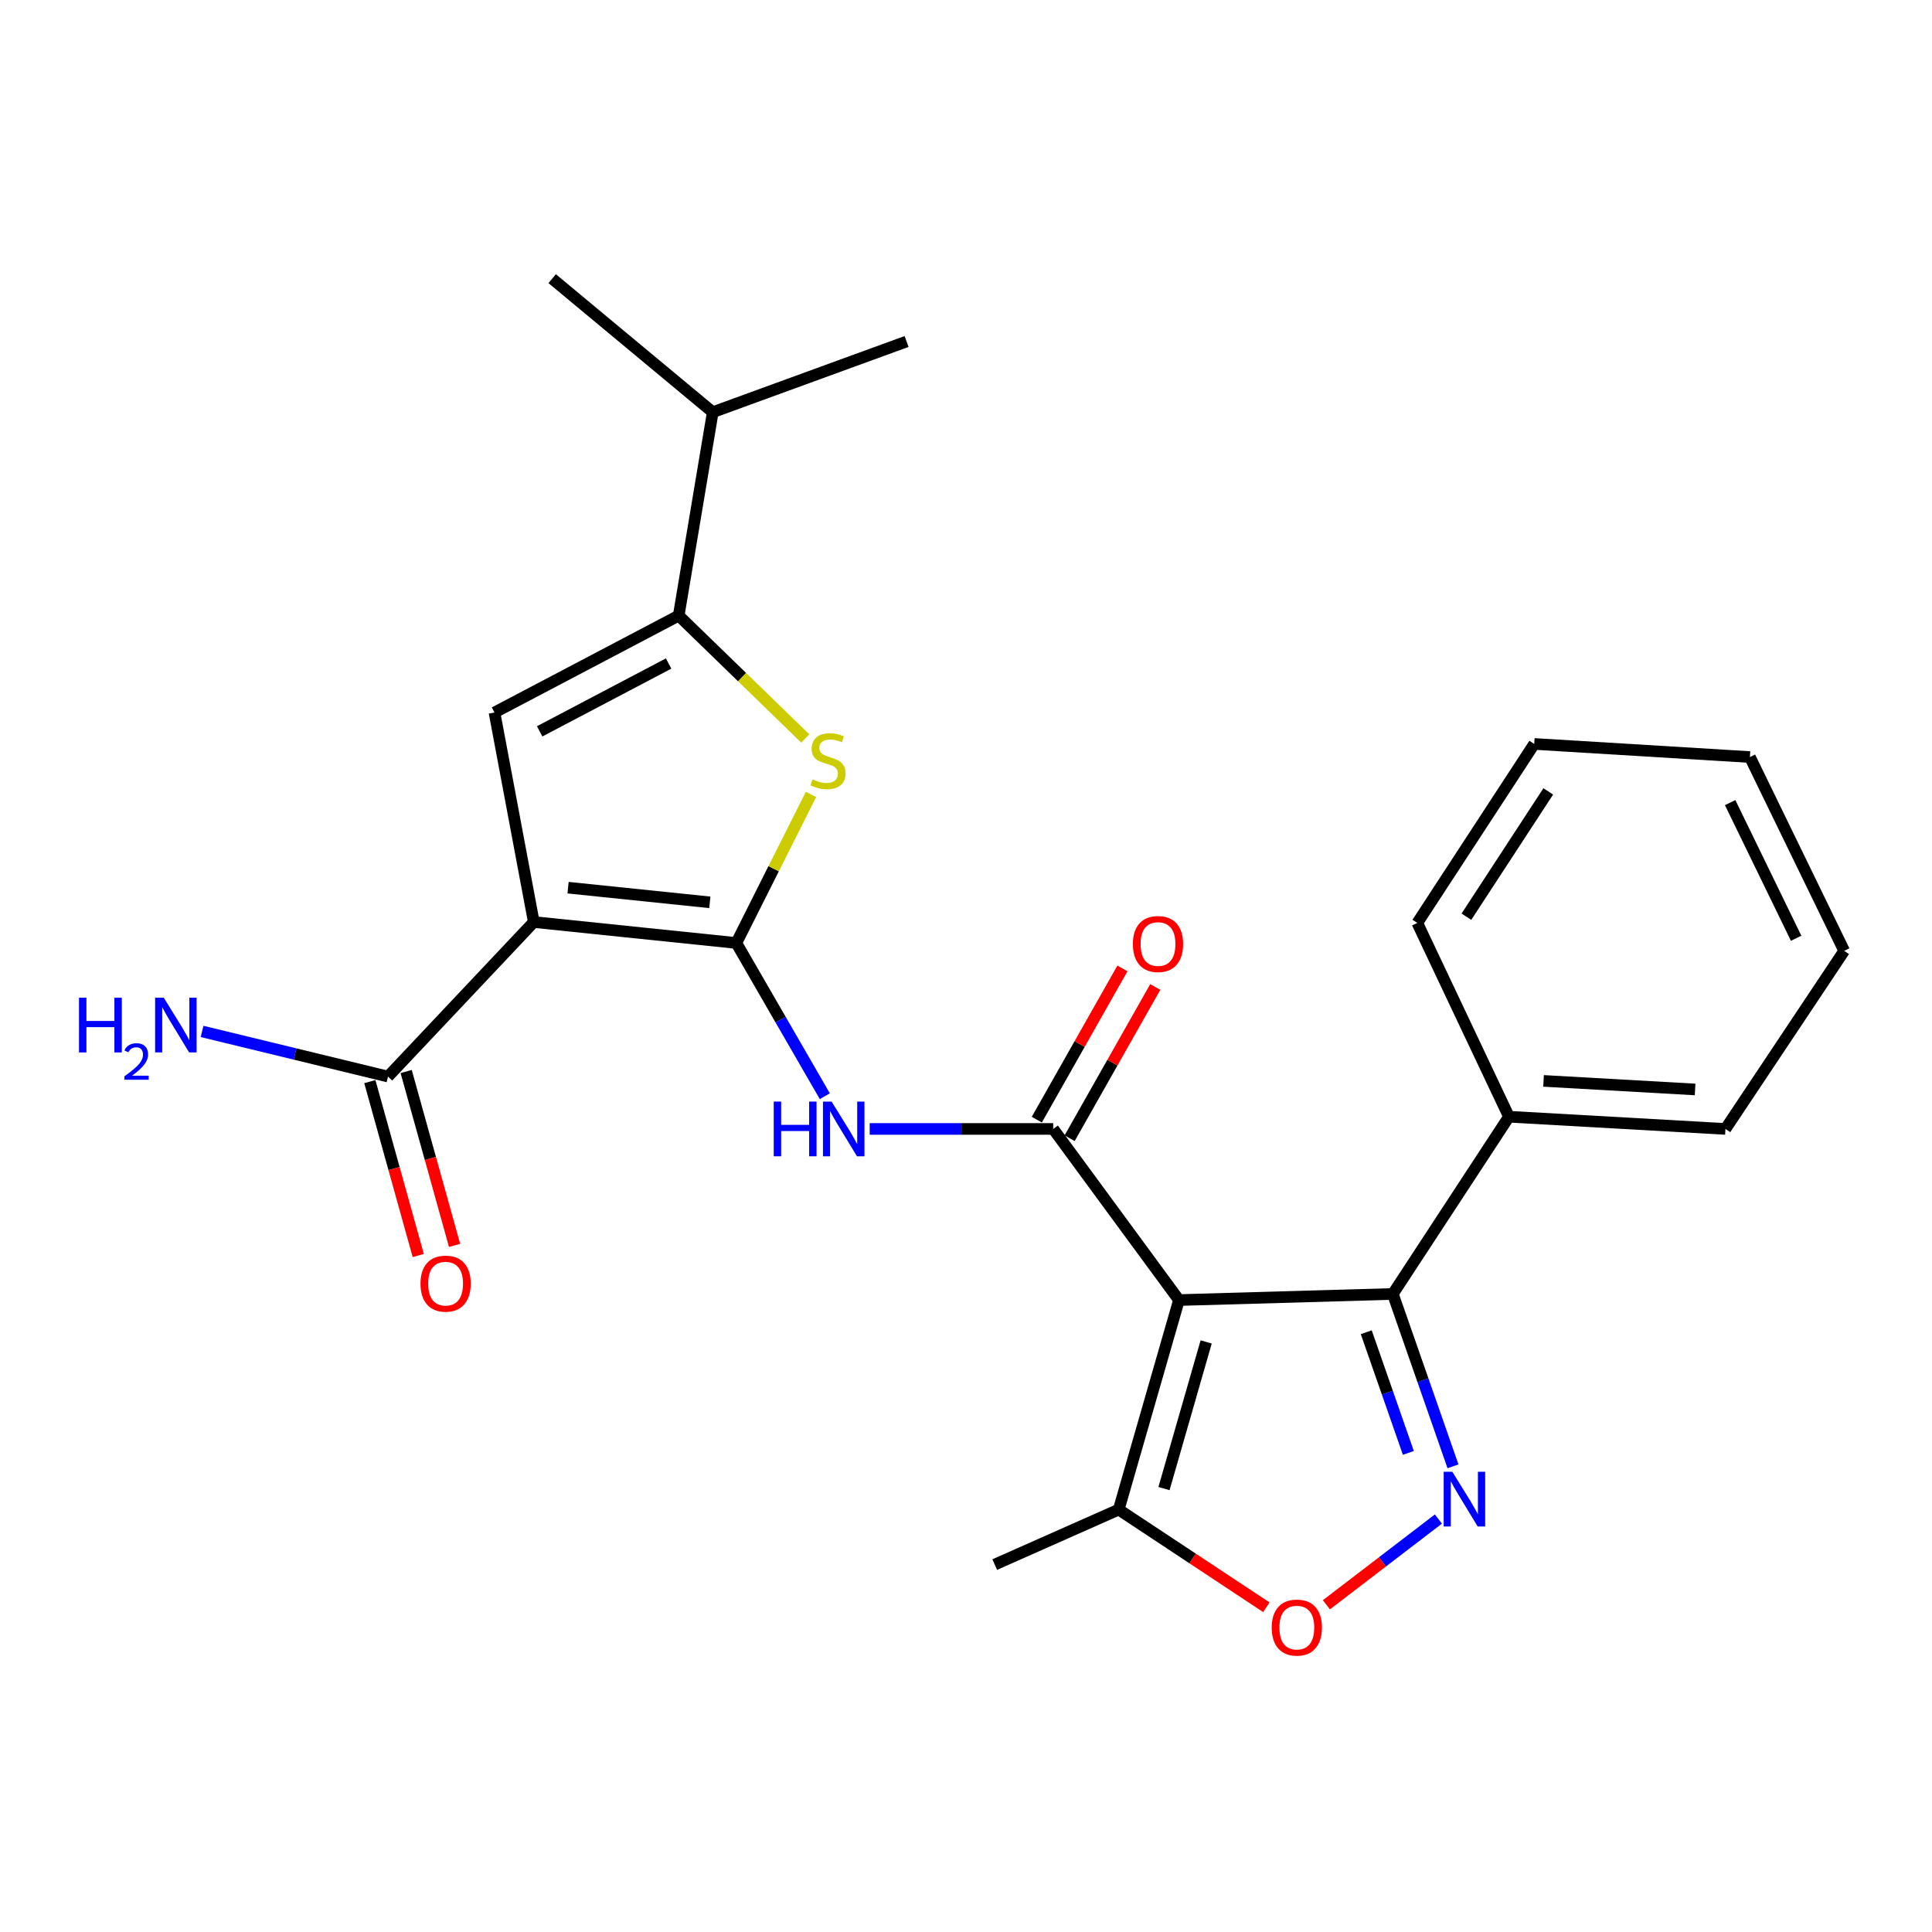 <?xml version='1.0' encoding='iso-8859-1'?>
<svg version='1.1' baseProfile='full'
              xmlns='http://www.w3.org/2000/svg'
                      xmlns:rdkit='http://www.rdkit.org/xml'
                      xmlns:xlink='http://www.w3.org/1999/xlink'
                  xml:space='preserve'
width='1000px' height='1000px' viewBox='0 0 1000 1000'>
<!-- END OF HEADER -->
<rect style='opacity:1.0;fill:#FFFFFF;stroke:none' width='1000' height='1000' x='0' y='0'> </rect>
<path class='bond-0' d='M 381.124,488.087 L 276.295,477.244' style='fill:none;fill-rule:evenodd;stroke:#000000;stroke-width:6px;stroke-linecap:butt;stroke-linejoin:miter;stroke-opacity:1' />
<path class='bond-0' d='M 367.407,467.047 L 294.028,459.457' style='fill:none;fill-rule:evenodd;stroke:#000000;stroke-width:6px;stroke-linecap:butt;stroke-linejoin:miter;stroke-opacity:1' />
<path class='bond-4' d='M 381.124,488.087 L 400.445,449.638' style='fill:none;fill-rule:evenodd;stroke:#000000;stroke-width:6px;stroke-linecap:butt;stroke-linejoin:miter;stroke-opacity:1' />
<path class='bond-4' d='M 400.445,449.638 L 419.767,411.19' style='fill:none;fill-rule:evenodd;stroke:#CCCC00;stroke-width:6px;stroke-linecap:butt;stroke-linejoin:miter;stroke-opacity:1' />
<path class='bond-7' d='M 381.124,488.087 L 404.023,527.744' style='fill:none;fill-rule:evenodd;stroke:#000000;stroke-width:6px;stroke-linecap:butt;stroke-linejoin:miter;stroke-opacity:1' />
<path class='bond-7' d='M 404.023,527.744 L 426.923,567.4' style='fill:none;fill-rule:evenodd;stroke:#0000FF;stroke-width:6px;stroke-linecap:butt;stroke-linejoin:miter;stroke-opacity:1' />
<path class='bond-5' d='M 276.295,477.244 L 255.943,368.795' style='fill:none;fill-rule:evenodd;stroke:#000000;stroke-width:6px;stroke-linecap:butt;stroke-linejoin:miter;stroke-opacity:1' />
<path class='bond-11' d='M 276.295,477.244 L 200.829,557.232' style='fill:none;fill-rule:evenodd;stroke:#000000;stroke-width:6px;stroke-linecap:butt;stroke-linejoin:miter;stroke-opacity:1' />
<path class='bond-1' d='M 610.232,672.914 L 545.143,584.339' style='fill:none;fill-rule:evenodd;stroke:#000000;stroke-width:6px;stroke-linecap:butt;stroke-linejoin:miter;stroke-opacity:1' />
<path class='bond-6' d='M 610.232,672.914 L 720.926,669.748' style='fill:none;fill-rule:evenodd;stroke:#000000;stroke-width:6px;stroke-linecap:butt;stroke-linejoin:miter;stroke-opacity:1' />
<path class='bond-10' d='M 610.232,672.914 L 579.048,781.353' style='fill:none;fill-rule:evenodd;stroke:#000000;stroke-width:6px;stroke-linecap:butt;stroke-linejoin:miter;stroke-opacity:1' />
<path class='bond-10' d='M 624.311,694.573 L 602.483,770.481' style='fill:none;fill-rule:evenodd;stroke:#000000;stroke-width:6px;stroke-linecap:butt;stroke-linejoin:miter;stroke-opacity:1' />
<path class='bond-2' d='M 545.143,584.339 L 497.649,584.339' style='fill:none;fill-rule:evenodd;stroke:#000000;stroke-width:6px;stroke-linecap:butt;stroke-linejoin:miter;stroke-opacity:1' />
<path class='bond-2' d='M 497.649,584.339 L 450.155,584.339' style='fill:none;fill-rule:evenodd;stroke:#0000FF;stroke-width:6px;stroke-linecap:butt;stroke-linejoin:miter;stroke-opacity:1' />
<path class='bond-12' d='M 553.635,589.147 L 575.795,550.005' style='fill:none;fill-rule:evenodd;stroke:#000000;stroke-width:6px;stroke-linecap:butt;stroke-linejoin:miter;stroke-opacity:1' />
<path class='bond-12' d='M 575.795,550.005 L 597.956,510.862' style='fill:none;fill-rule:evenodd;stroke:#FF0000;stroke-width:6px;stroke-linecap:butt;stroke-linejoin:miter;stroke-opacity:1' />
<path class='bond-12' d='M 536.651,579.531 L 558.811,540.389' style='fill:none;fill-rule:evenodd;stroke:#000000;stroke-width:6px;stroke-linecap:butt;stroke-linejoin:miter;stroke-opacity:1' />
<path class='bond-12' d='M 558.811,540.389 L 580.972,501.247' style='fill:none;fill-rule:evenodd;stroke:#FF0000;stroke-width:6px;stroke-linecap:butt;stroke-linejoin:miter;stroke-opacity:1' />
<path class='bond-3' d='M 752.064,758.97 L 736.495,714.359' style='fill:none;fill-rule:evenodd;stroke:#0000FF;stroke-width:6px;stroke-linecap:butt;stroke-linejoin:miter;stroke-opacity:1' />
<path class='bond-3' d='M 736.495,714.359 L 720.926,669.748' style='fill:none;fill-rule:evenodd;stroke:#000000;stroke-width:6px;stroke-linecap:butt;stroke-linejoin:miter;stroke-opacity:1' />
<path class='bond-3' d='M 728.966,752.018 L 718.068,720.79' style='fill:none;fill-rule:evenodd;stroke:#0000FF;stroke-width:6px;stroke-linecap:butt;stroke-linejoin:miter;stroke-opacity:1' />
<path class='bond-3' d='M 718.068,720.79 L 707.17,689.562' style='fill:none;fill-rule:evenodd;stroke:#000000;stroke-width:6px;stroke-linecap:butt;stroke-linejoin:miter;stroke-opacity:1' />
<path class='bond-26' d='M 744.516,786.255 L 715.528,808.445' style='fill:none;fill-rule:evenodd;stroke:#0000FF;stroke-width:6px;stroke-linecap:butt;stroke-linejoin:miter;stroke-opacity:1' />
<path class='bond-26' d='M 715.528,808.445 L 686.541,830.636' style='fill:none;fill-rule:evenodd;stroke:#FF0000;stroke-width:6px;stroke-linecap:butt;stroke-linejoin:miter;stroke-opacity:1' />
<path class='bond-8' d='M 416.799,382.237 L 384.047,350.436' style='fill:none;fill-rule:evenodd;stroke:#CCCC00;stroke-width:6px;stroke-linecap:butt;stroke-linejoin:miter;stroke-opacity:1' />
<path class='bond-8' d='M 384.047,350.436 L 351.295,318.636' style='fill:none;fill-rule:evenodd;stroke:#000000;stroke-width:6px;stroke-linecap:butt;stroke-linejoin:miter;stroke-opacity:1' />
<path class='bond-25' d='M 255.943,368.795 L 351.295,318.636' style='fill:none;fill-rule:evenodd;stroke:#000000;stroke-width:6px;stroke-linecap:butt;stroke-linejoin:miter;stroke-opacity:1' />
<path class='bond-25' d='M 279.332,378.544 L 346.079,343.433' style='fill:none;fill-rule:evenodd;stroke:#000000;stroke-width:6px;stroke-linecap:butt;stroke-linejoin:miter;stroke-opacity:1' />
<path class='bond-13' d='M 720.926,669.748 L 781.028,578.007' style='fill:none;fill-rule:evenodd;stroke:#000000;stroke-width:6px;stroke-linecap:butt;stroke-linejoin:miter;stroke-opacity:1' />
<path class='bond-15' d='M 351.295,318.636 L 368.925,213.352' style='fill:none;fill-rule:evenodd;stroke:#000000;stroke-width:6px;stroke-linecap:butt;stroke-linejoin:miter;stroke-opacity:1' />
<path class='bond-9' d='M 655.47,831.923 L 617.259,806.638' style='fill:none;fill-rule:evenodd;stroke:#FF0000;stroke-width:6px;stroke-linecap:butt;stroke-linejoin:miter;stroke-opacity:1' />
<path class='bond-9' d='M 617.259,806.638 L 579.048,781.353' style='fill:none;fill-rule:evenodd;stroke:#000000;stroke-width:6px;stroke-linecap:butt;stroke-linejoin:miter;stroke-opacity:1' />
<path class='bond-17' d='M 579.048,781.353 L 514.87,809.826' style='fill:none;fill-rule:evenodd;stroke:#000000;stroke-width:6px;stroke-linecap:butt;stroke-linejoin:miter;stroke-opacity:1' />
<path class='bond-14' d='M 191.429,559.849 L 203.957,604.847' style='fill:none;fill-rule:evenodd;stroke:#000000;stroke-width:6px;stroke-linecap:butt;stroke-linejoin:miter;stroke-opacity:1' />
<path class='bond-14' d='M 203.957,604.847 L 216.485,649.844' style='fill:none;fill-rule:evenodd;stroke:#FF0000;stroke-width:6px;stroke-linecap:butt;stroke-linejoin:miter;stroke-opacity:1' />
<path class='bond-14' d='M 210.23,554.614 L 222.759,599.612' style='fill:none;fill-rule:evenodd;stroke:#000000;stroke-width:6px;stroke-linecap:butt;stroke-linejoin:miter;stroke-opacity:1' />
<path class='bond-14' d='M 222.759,599.612 L 235.287,644.609' style='fill:none;fill-rule:evenodd;stroke:#FF0000;stroke-width:6px;stroke-linecap:butt;stroke-linejoin:miter;stroke-opacity:1' />
<path class='bond-16' d='M 200.829,557.232 L 152.709,545.547' style='fill:none;fill-rule:evenodd;stroke:#000000;stroke-width:6px;stroke-linecap:butt;stroke-linejoin:miter;stroke-opacity:1' />
<path class='bond-16' d='M 152.709,545.547 L 104.589,533.863' style='fill:none;fill-rule:evenodd;stroke:#0000FF;stroke-width:6px;stroke-linecap:butt;stroke-linejoin:miter;stroke-opacity:1' />
<path class='bond-18' d='M 781.028,578.007 L 893.088,584.339' style='fill:none;fill-rule:evenodd;stroke:#000000;stroke-width:6px;stroke-linecap:butt;stroke-linejoin:miter;stroke-opacity:1' />
<path class='bond-18' d='M 798.938,559.47 L 877.38,563.903' style='fill:none;fill-rule:evenodd;stroke:#000000;stroke-width:6px;stroke-linecap:butt;stroke-linejoin:miter;stroke-opacity:1' />
<path class='bond-19' d='M 781.028,578.007 L 733.591,477.711' style='fill:none;fill-rule:evenodd;stroke:#000000;stroke-width:6px;stroke-linecap:butt;stroke-linejoin:miter;stroke-opacity:1' />
<path class='bond-20' d='M 368.925,213.352 L 285.794,144.229' style='fill:none;fill-rule:evenodd;stroke:#000000;stroke-width:6px;stroke-linecap:butt;stroke-linejoin:miter;stroke-opacity:1' />
<path class='bond-21' d='M 368.925,213.352 L 469.243,176.758' style='fill:none;fill-rule:evenodd;stroke:#000000;stroke-width:6px;stroke-linecap:butt;stroke-linejoin:miter;stroke-opacity:1' />
<path class='bond-23' d='M 893.088,584.339 L 954.545,492.153' style='fill:none;fill-rule:evenodd;stroke:#000000;stroke-width:6px;stroke-linecap:butt;stroke-linejoin:miter;stroke-opacity:1' />
<path class='bond-22' d='M 733.591,477.711 L 794.115,385.059' style='fill:none;fill-rule:evenodd;stroke:#000000;stroke-width:6px;stroke-linecap:butt;stroke-linejoin:miter;stroke-opacity:1' />
<path class='bond-22' d='M 759.009,474.487 L 801.376,409.63' style='fill:none;fill-rule:evenodd;stroke:#000000;stroke-width:6px;stroke-linecap:butt;stroke-linejoin:miter;stroke-opacity:1' />
<path class='bond-24' d='M 794.115,385.059 L 905.753,391.846' style='fill:none;fill-rule:evenodd;stroke:#000000;stroke-width:6px;stroke-linecap:butt;stroke-linejoin:miter;stroke-opacity:1' />
<path class='bond-27' d='M 954.545,492.153 L 905.753,391.846' style='fill:none;fill-rule:evenodd;stroke:#000000;stroke-width:6px;stroke-linecap:butt;stroke-linejoin:miter;stroke-opacity:1' />
<path class='bond-27' d='M 929.676,485.644 L 895.521,415.43' style='fill:none;fill-rule:evenodd;stroke:#000000;stroke-width:6px;stroke-linecap:butt;stroke-linejoin:miter;stroke-opacity:1' />
<path  class='atom-4' d='M 751.727 761.782
L 761.007 776.782
Q 761.927 778.262, 763.407 780.942
Q 764.887 783.622, 764.967 783.782
L 764.967 761.782
L 768.727 761.782
L 768.727 790.102
L 764.847 790.102
L 754.887 773.702
Q 753.727 771.782, 752.487 769.582
Q 751.287 767.382, 750.927 766.702
L 750.927 790.102
L 747.247 790.102
L 747.247 761.782
L 751.727 761.782
' fill='#0000FF'/>
<path  class='atom-5' d='M 420.572 403.388
Q 420.892 403.508, 422.212 404.068
Q 423.532 404.628, 424.972 404.988
Q 426.452 405.308, 427.892 405.308
Q 430.572 405.308, 432.132 404.028
Q 433.692 402.708, 433.692 400.428
Q 433.692 398.868, 432.892 397.908
Q 432.132 396.948, 430.932 396.428
Q 429.732 395.908, 427.732 395.308
Q 425.212 394.548, 423.692 393.828
Q 422.212 393.108, 421.132 391.588
Q 420.092 390.068, 420.092 387.508
Q 420.092 383.948, 422.492 381.748
Q 424.932 379.548, 429.732 379.548
Q 433.012 379.548, 436.732 381.108
L 435.812 384.188
Q 432.412 382.788, 429.852 382.788
Q 427.092 382.788, 425.572 383.948
Q 424.052 385.068, 424.092 387.028
Q 424.092 388.548, 424.852 389.468
Q 425.652 390.388, 426.772 390.908
Q 427.932 391.428, 429.852 392.028
Q 432.412 392.828, 433.932 393.628
Q 435.452 394.428, 436.532 396.068
Q 437.652 397.668, 437.652 400.428
Q 437.652 404.348, 435.012 406.468
Q 432.412 408.548, 428.052 408.548
Q 425.532 408.548, 423.612 407.988
Q 421.732 407.468, 419.492 406.548
L 420.572 403.388
' fill='#CCCC00'/>
<path  class='atom-8' d='M 400.484 570.179
L 404.324 570.179
L 404.324 582.219
L 418.804 582.219
L 418.804 570.179
L 422.644 570.179
L 422.644 598.499
L 418.804 598.499
L 418.804 585.419
L 404.324 585.419
L 404.324 598.499
L 400.484 598.499
L 400.484 570.179
' fill='#0000FF'/>
<path  class='atom-8' d='M 430.444 570.179
L 439.724 585.179
Q 440.644 586.659, 442.124 589.339
Q 443.604 592.019, 443.684 592.179
L 443.684 570.179
L 447.444 570.179
L 447.444 598.499
L 443.564 598.499
L 433.604 582.099
Q 432.444 580.179, 431.204 577.979
Q 430.004 575.779, 429.644 575.099
L 429.644 598.499
L 425.964 598.499
L 425.964 570.179
L 430.444 570.179
' fill='#0000FF'/>
<path  class='atom-10' d='M 658.234 842.434
Q 658.234 835.634, 661.594 831.834
Q 664.954 828.034, 671.234 828.034
Q 677.514 828.034, 680.874 831.834
Q 684.234 835.634, 684.234 842.434
Q 684.234 849.314, 680.834 853.234
Q 677.434 857.114, 671.234 857.114
Q 664.994 857.114, 661.594 853.234
Q 658.234 849.354, 658.234 842.434
M 671.234 853.914
Q 675.554 853.914, 677.874 851.034
Q 680.234 848.114, 680.234 842.434
Q 680.234 836.874, 677.874 834.074
Q 675.554 831.234, 671.234 831.234
Q 666.914 831.234, 664.554 834.034
Q 662.234 836.834, 662.234 842.434
Q 662.234 848.154, 664.554 851.034
Q 666.914 853.914, 671.234 853.914
' fill='#FF0000'/>
<path  class='atom-13' d='M 586.378 488.623
Q 586.378 481.823, 589.738 478.023
Q 593.098 474.223, 599.378 474.223
Q 605.658 474.223, 609.018 478.023
Q 612.378 481.823, 612.378 488.623
Q 612.378 495.503, 608.978 499.423
Q 605.578 503.303, 599.378 503.303
Q 593.138 503.303, 589.738 499.423
Q 586.378 495.543, 586.378 488.623
M 599.378 500.103
Q 603.698 500.103, 606.018 497.223
Q 608.378 494.303, 608.378 488.623
Q 608.378 483.063, 606.018 480.263
Q 603.698 477.423, 599.378 477.423
Q 595.058 477.423, 592.698 480.223
Q 590.378 483.023, 590.378 488.623
Q 590.378 494.343, 592.698 497.223
Q 595.058 500.103, 599.378 500.103
' fill='#FF0000'/>
<path  class='atom-15' d='M 217.647 664.406
Q 217.647 657.606, 221.007 653.806
Q 224.367 650.006, 230.647 650.006
Q 236.927 650.006, 240.287 653.806
Q 243.647 657.606, 243.647 664.406
Q 243.647 671.286, 240.247 675.206
Q 236.847 679.086, 230.647 679.086
Q 224.407 679.086, 221.007 675.206
Q 217.647 671.326, 217.647 664.406
M 230.647 675.886
Q 234.967 675.886, 237.287 673.006
Q 239.647 670.086, 239.647 664.406
Q 239.647 658.846, 237.287 656.046
Q 234.967 653.206, 230.647 653.206
Q 226.327 653.206, 223.967 656.006
Q 221.647 658.806, 221.647 664.406
Q 221.647 670.126, 223.967 673.006
Q 226.327 675.886, 230.647 675.886
' fill='#FF0000'/>
<path  class='atom-17' d='M 40.892 516.409
L 44.732 516.409
L 44.732 528.449
L 59.212 528.449
L 59.212 516.409
L 63.052 516.409
L 63.052 544.729
L 59.212 544.729
L 59.212 531.649
L 44.732 531.649
L 44.732 544.729
L 40.892 544.729
L 40.892 516.409
' fill='#0000FF'/>
<path  class='atom-17' d='M 64.424 543.736
Q 65.111 541.967, 66.748 540.99
Q 68.384 539.987, 70.655 539.987
Q 73.48 539.987, 75.064 541.518
Q 76.648 543.049, 76.648 545.768
Q 76.648 548.54, 74.588 551.128
Q 72.556 553.715, 68.332 556.777
L 76.964 556.777
L 76.964 558.889
L 64.372 558.889
L 64.372 557.12
Q 67.856 554.639, 69.916 552.791
Q 72.001 550.943, 73.004 549.28
Q 74.008 547.616, 74.008 545.9
Q 74.008 544.105, 73.11 543.102
Q 72.212 542.099, 70.655 542.099
Q 69.15 542.099, 68.147 542.706
Q 67.144 543.313, 66.431 544.66
L 64.424 543.736
' fill='#0000FF'/>
<path  class='atom-17' d='M 84.764 516.409
L 94.044 531.409
Q 94.964 532.889, 96.444 535.569
Q 97.924 538.249, 98.004 538.409
L 98.004 516.409
L 101.764 516.409
L 101.764 544.729
L 97.884 544.729
L 87.924 528.329
Q 86.764 526.409, 85.524 524.209
Q 84.324 522.009, 83.964 521.329
L 83.964 544.729
L 80.284 544.729
L 80.284 516.409
L 84.764 516.409
' fill='#0000FF'/>
</svg>

